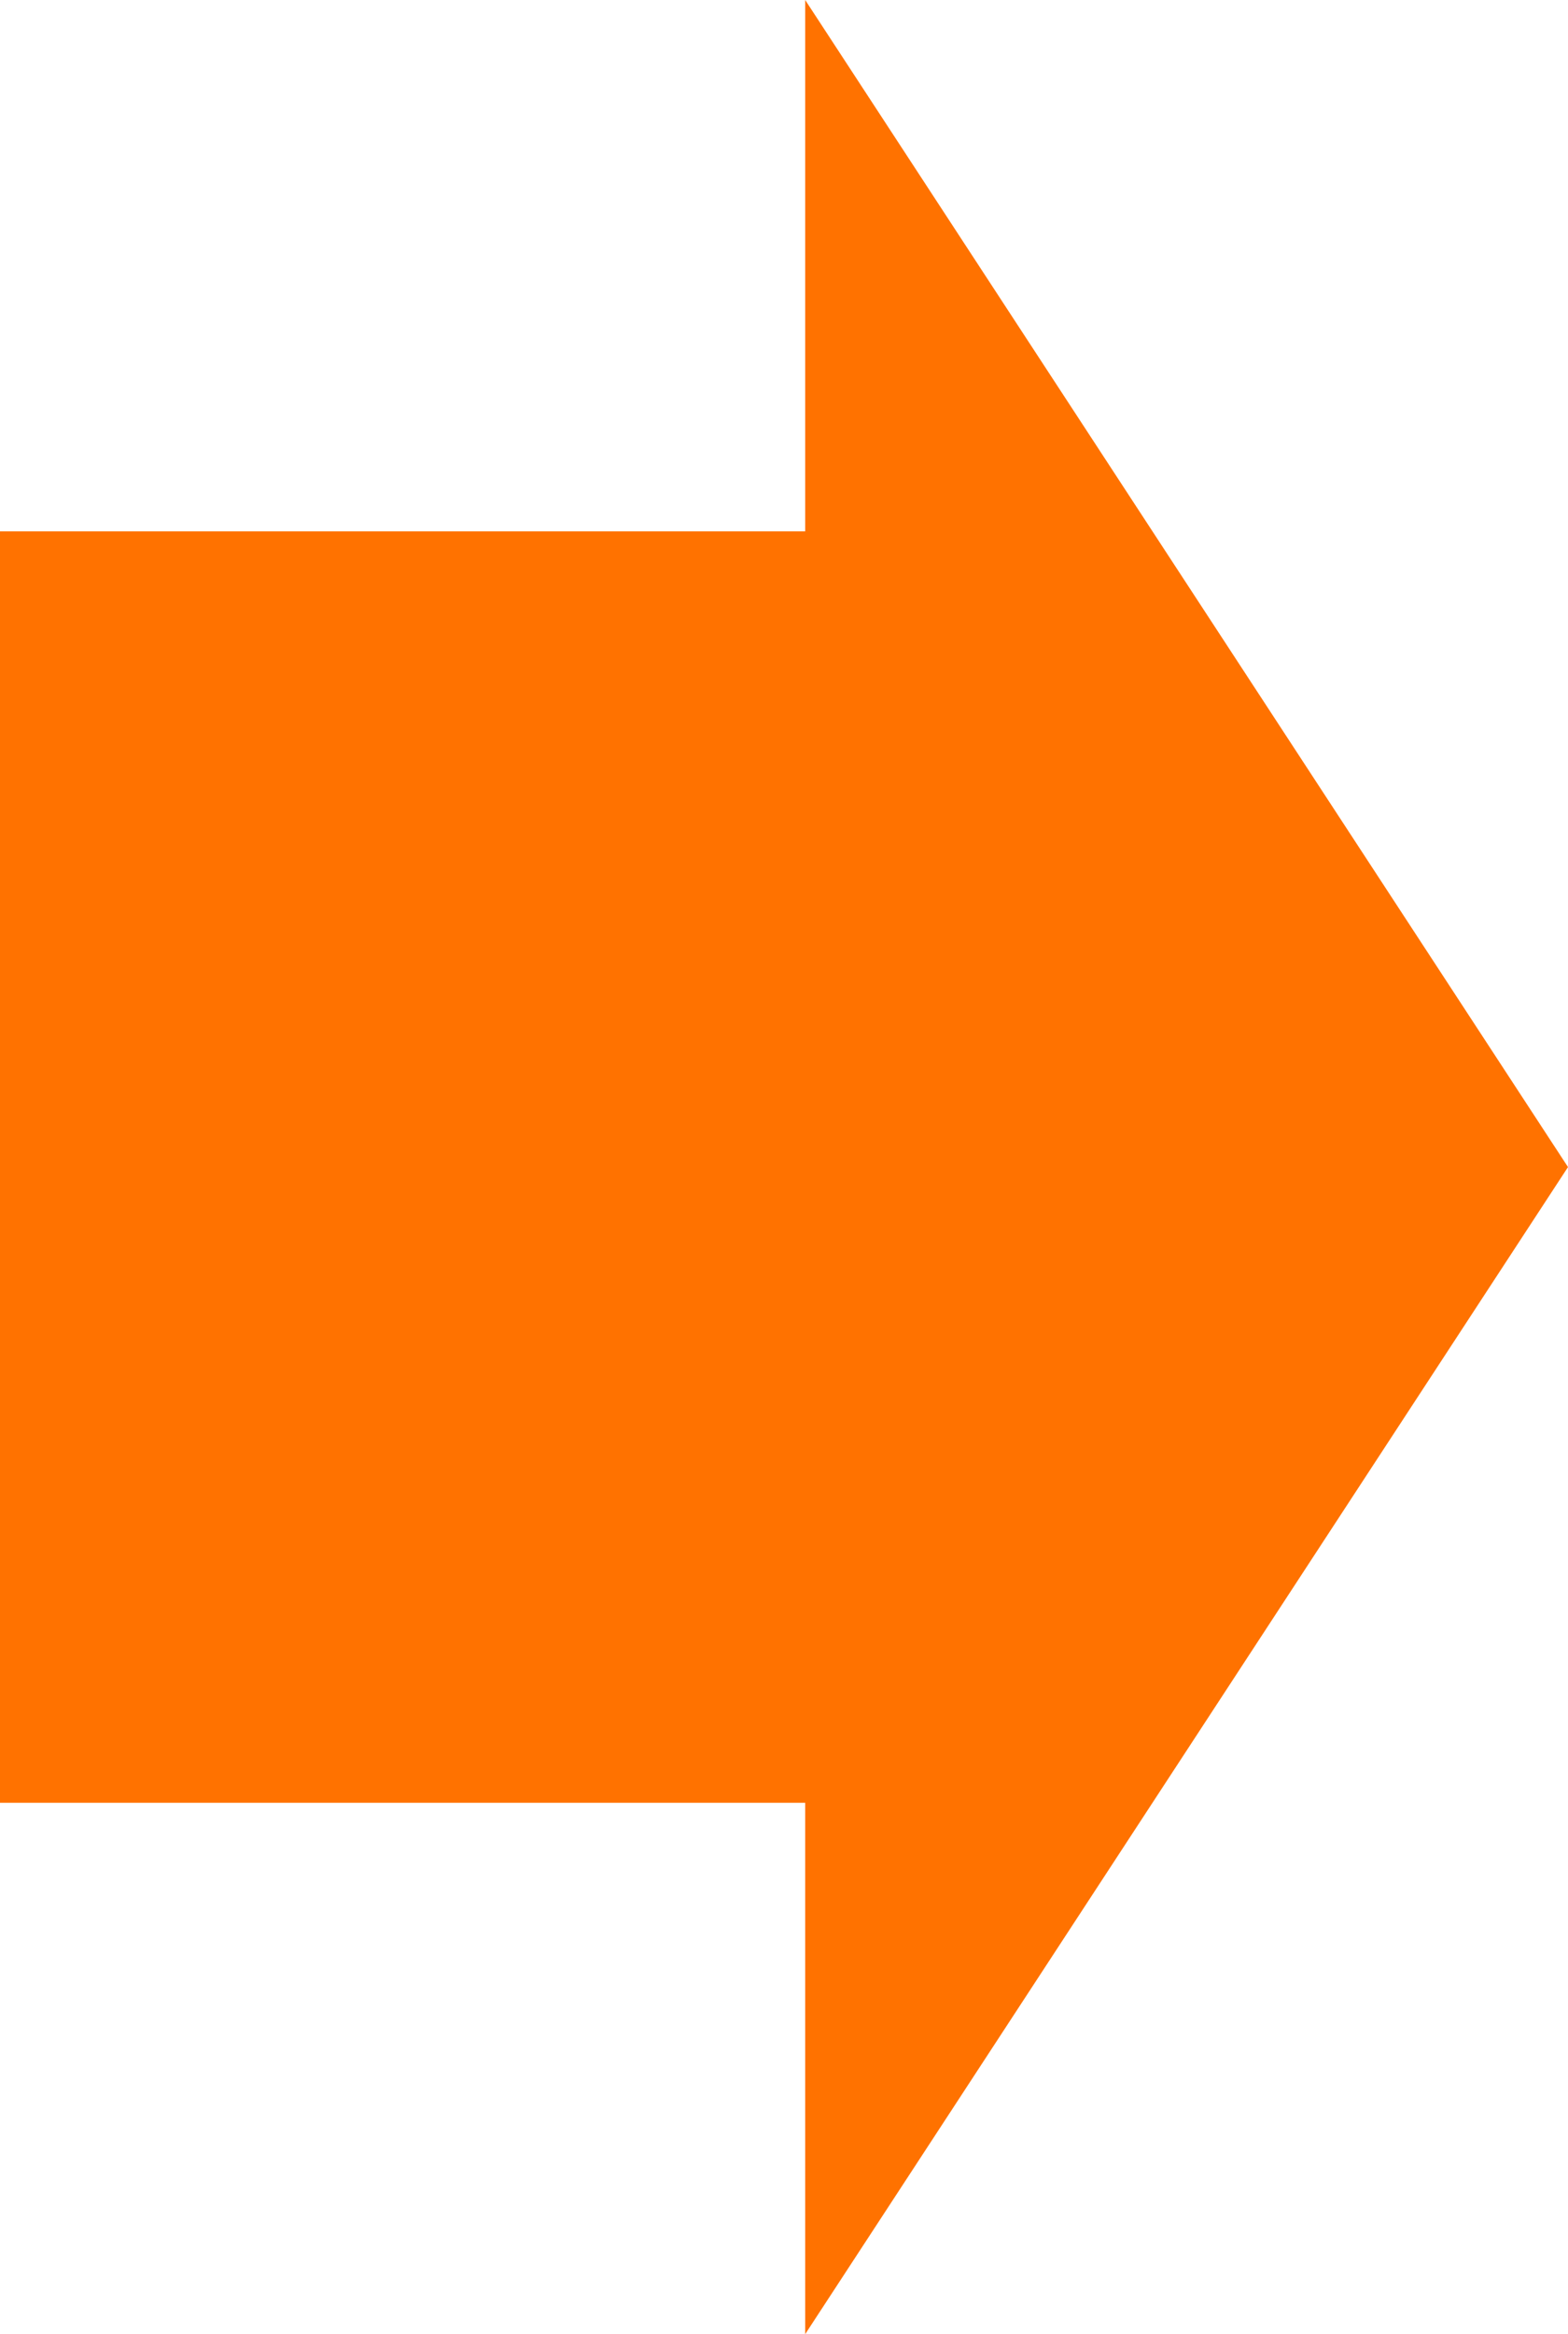 <svg xmlns="http://www.w3.org/2000/svg" width="84" height="125" viewBox="0 0 84 125">
  <path id="合体_4" data-name="合体 4" d="M-2035.865,98.545H-2079V30.455h43.135V2L-1995,64.5l-40.865,62.5Z" transform="translate(2079 -2)" fill="#ff7200"/>
</svg>
